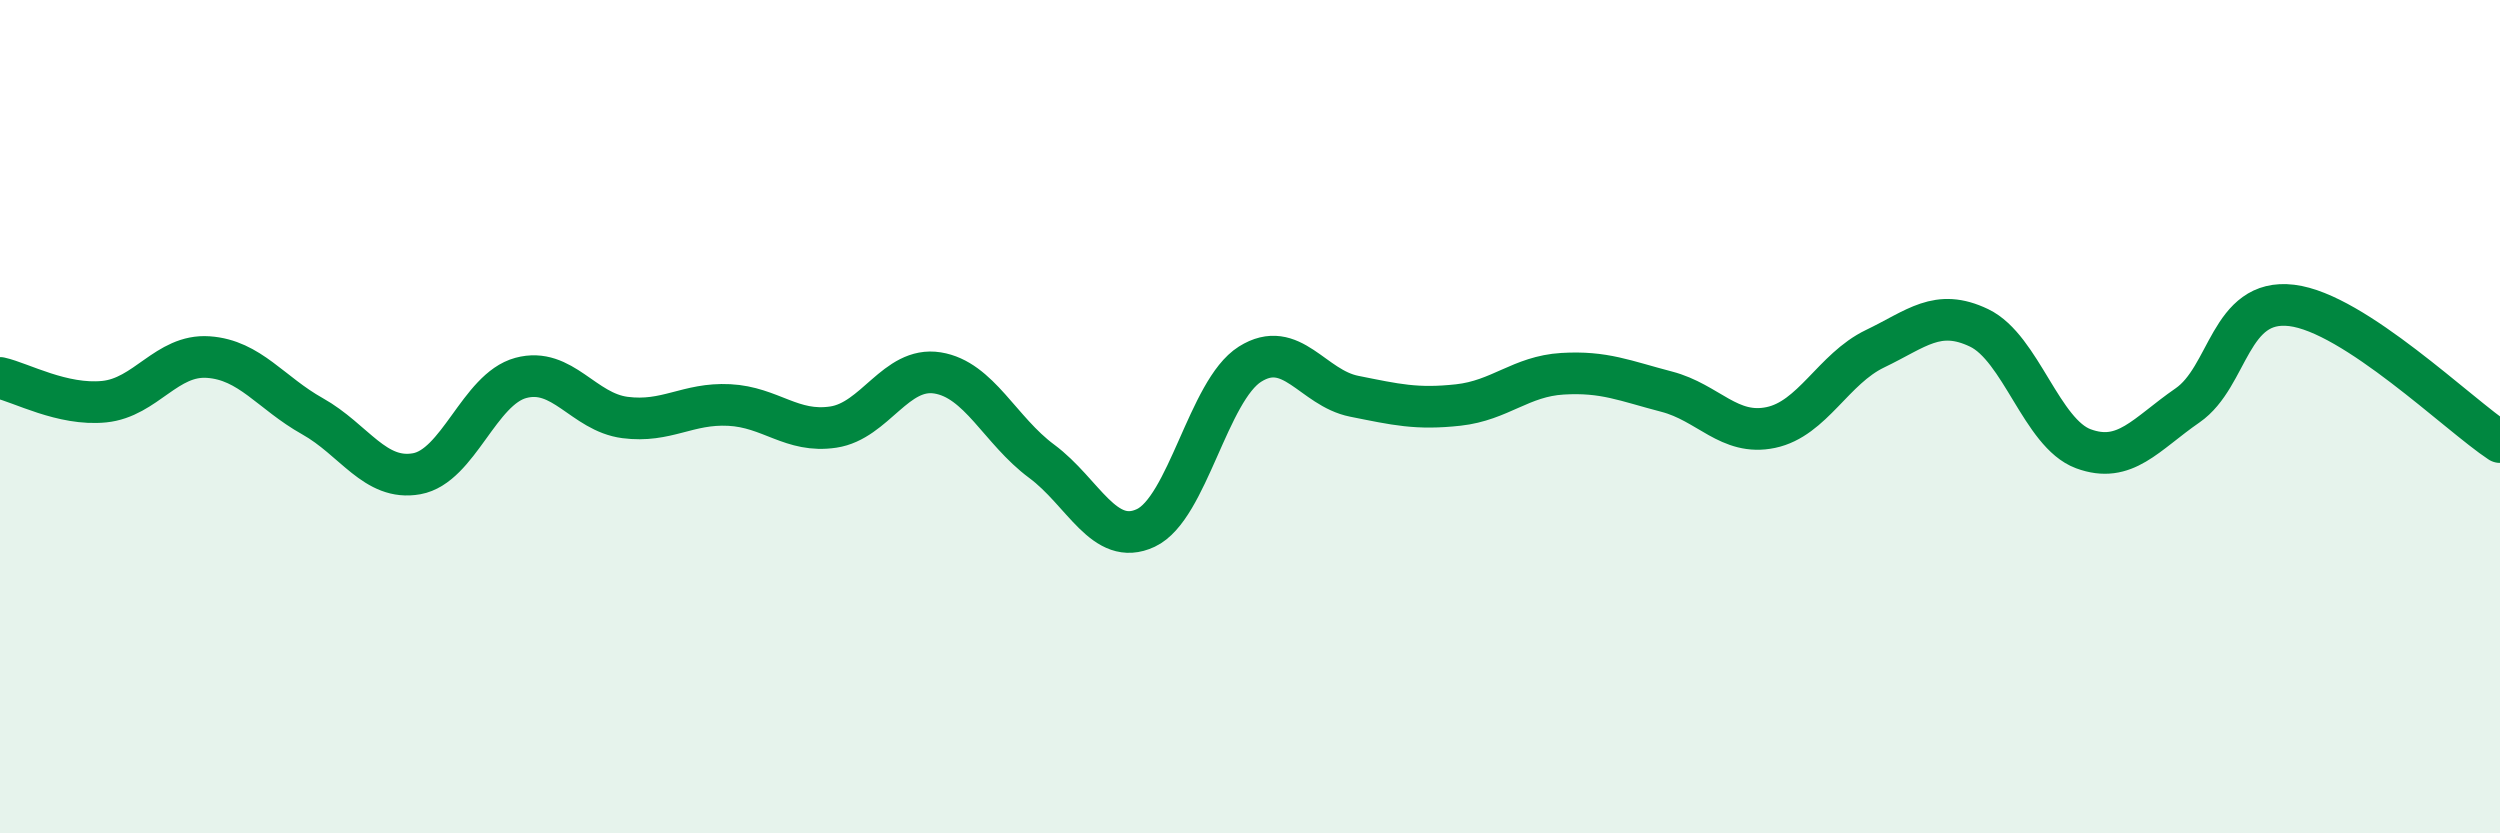 
    <svg width="60" height="20" viewBox="0 0 60 20" xmlns="http://www.w3.org/2000/svg">
      <path
        d="M 0,9.07 C 0.5,9.18 1.5,9.74 2.5,9.64 C 3.5,9.54 4,8.5 5,8.57 C 6,8.64 6.5,9.43 7.5,9.99 C 8.5,10.55 9,11.55 10,11.37 C 11,11.19 11.5,9.34 12.5,9.07 C 13.5,8.8 14,9.89 15,10.02 C 16,10.15 16.5,9.67 17.5,9.72 C 18.5,9.77 19,10.4 20,10.25 C 21,10.1 21.5,8.79 22.5,8.95 C 23.5,9.11 24,10.33 25,11.07 C 26,11.81 26.5,13.14 27.5,12.67 C 28.5,12.2 29,9.37 30,8.74 C 31,8.11 31.5,9.31 32.5,9.51 C 33.5,9.71 34,9.83 35,9.72 C 36,9.61 36.5,9.03 37.5,8.97 C 38.5,8.91 39,9.14 40,9.4 C 41,9.66 41.5,10.47 42.5,10.26 C 43.5,10.05 44,8.85 45,8.37 C 46,7.89 46.5,7.39 47.5,7.87 C 48.5,8.35 49,10.4 50,10.77 C 51,11.14 51.5,10.42 52.5,9.73 C 53.5,9.04 53.5,7.15 55,7.33 C 56.5,7.51 59,9.95 60,10.61L60 20L0 20Z"
        fill="#008740"
        opacity="0.1"
        stroke-linecap="round"
        stroke-linejoin="round"
      />
      <path
        d="M 0,9.07 C 0.5,9.18 1.5,9.74 2.5,9.64 C 3.5,9.54 4,8.5 5,8.57 C 6,8.64 6.5,9.43 7.5,9.99 C 8.5,10.55 9,11.55 10,11.37 C 11,11.19 11.5,9.34 12.5,9.07 C 13.5,8.8 14,9.89 15,10.02 C 16,10.15 16.5,9.67 17.5,9.72 C 18.5,9.77 19,10.4 20,10.25 C 21,10.1 21.5,8.79 22.5,8.95 C 23.5,9.11 24,10.33 25,11.07 C 26,11.81 26.5,13.14 27.5,12.67 C 28.5,12.2 29,9.37 30,8.74 C 31,8.11 31.5,9.31 32.5,9.51 C 33.5,9.71 34,9.83 35,9.72 C 36,9.61 36.5,9.03 37.5,8.97 C 38.5,8.91 39,9.14 40,9.4 C 41,9.66 41.5,10.47 42.5,10.26 C 43.5,10.05 44,8.85 45,8.37 C 46,7.89 46.5,7.39 47.5,7.87 C 48.5,8.35 49,10.4 50,10.77 C 51,11.14 51.5,10.42 52.5,9.73 C 53.5,9.04 53.5,7.15 55,7.33 C 56.5,7.51 59,9.95 60,10.61"
        stroke="#008740"
        stroke-width="1"
        fill="none"
        stroke-linecap="round"
        stroke-linejoin="round"
      />
    </svg>
  